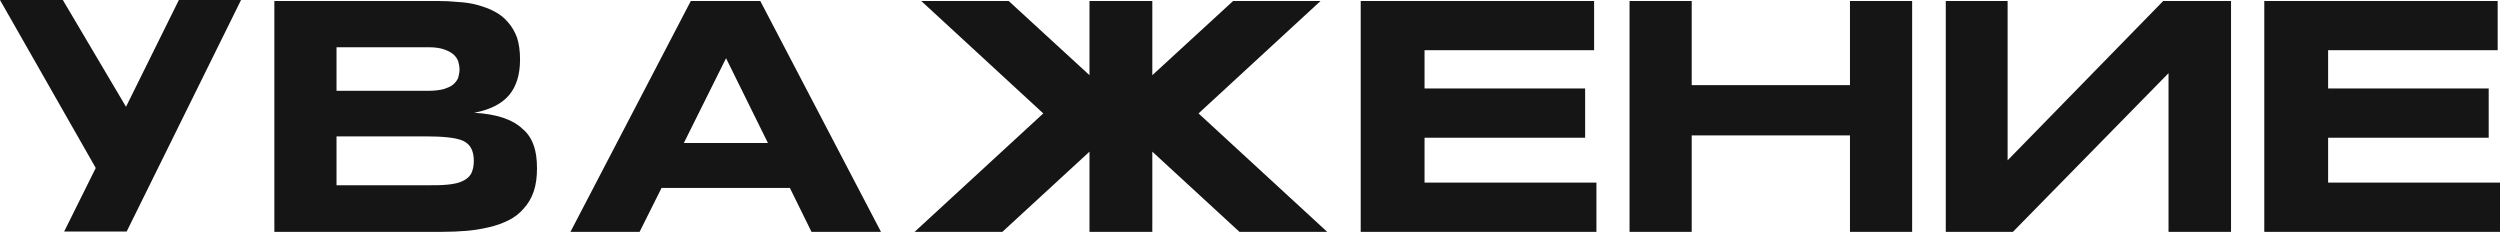 <?xml version="1.0" encoding="UTF-8"?> <svg xmlns="http://www.w3.org/2000/svg" width="647" height="60" viewBox="0 0 647 60" fill="none"> <path d="M46.291 0H62.381L32.868 59.742L32.782 59.914H16.606L24.78 43.472L0 0H16.262L32.61 27.633L46.291 0Z" fill="#151515"></path> <path d="M138.115 37.618C138.717 39.254 138.975 41.234 138.975 43.558C138.975 45.796 138.717 47.862 138.115 49.584C137.513 51.306 136.652 52.769 135.534 53.974C134.501 55.179 133.21 56.212 131.662 56.987C130.113 57.762 128.478 58.364 126.585 58.795C124.778 59.225 122.799 59.57 120.734 59.742C118.669 59.914 116.518 60 114.281 60H71.002V0.258H113.507C115.142 0.258 116.862 0.344 118.583 0.516C120.304 0.603 122.025 0.861 123.574 1.291C125.122 1.722 126.585 2.238 127.876 2.927C129.253 3.615 130.457 4.562 131.404 5.681C132.436 6.801 133.21 8.178 133.813 9.727C134.329 11.363 134.587 13.257 134.587 15.409C134.587 19.283 133.641 22.382 131.748 24.62C129.855 26.858 126.843 28.407 122.713 29.182C125.639 29.354 128.134 29.785 130.199 30.474C132.264 31.162 133.899 32.109 135.189 33.314C136.566 34.433 137.513 35.897 138.115 37.618ZM87.092 12.224V23.501H110.839C112.474 23.501 113.765 23.329 114.797 23.07C115.83 22.726 116.69 22.382 117.293 21.865C117.895 21.349 118.325 20.746 118.583 20.143C118.755 19.455 118.927 18.68 118.927 17.991C118.927 17.217 118.755 16.528 118.583 15.839C118.325 15.151 117.895 14.548 117.293 14.032C116.69 13.515 115.83 13.085 114.797 12.74C113.765 12.396 112.474 12.224 110.839 12.224H87.092ZM121.939 44.935C122.369 44.075 122.627 42.956 122.627 41.664C122.627 40.287 122.369 39.168 121.939 38.393C121.509 37.532 120.734 36.844 119.788 36.413C118.755 35.983 117.551 35.724 115.916 35.552C114.367 35.38 112.474 35.294 110.323 35.294H87.092V47.948H110.323C112.474 47.948 114.367 47.948 115.916 47.776C117.551 47.604 118.755 47.346 119.788 46.829C120.734 46.399 121.509 45.71 121.939 44.935Z" fill="#151515"></path> <path d="M196.764 0.258L227.997 60H210.014L204.421 48.637H171.209L165.53 60H147.633L178.781 0.258H196.764ZM176.974 37.016H198.743L187.901 15.065L176.974 37.016Z" fill="#151515"></path> <path d="M310.181 29.354L343.479 60H320.764L298.221 39.254V60H281.959V39.254L259.416 60H236.701L269.999 29.354L238.422 0.258H261.051L281.959 19.455V0.258H298.221V19.455L319.129 0.258H341.758L310.181 29.354Z" fill="#151515"></path> <path d="M368.672 47.26H413.156V60H352.152V0.258H412.554V12.999H368.672V22.898H410.231V35.639H368.672V47.26Z" fill="#151515"></path> <path d="M478.772 0.258H494.862V60H478.772V35.036H437.815V60H421.725V0.258H437.815V22.037H478.772V0.258Z" fill="#151515"></path> <path d="M559.838 0.258H577.391V60H561.215V18.938L520.947 60H503.567V0.258H519.57V41.492L559.838 0.258Z" fill="#151515"></path> <path d="M602.516 47.26H647V60H585.996V0.258H646.398V12.999H602.516V22.898H644.075V35.639H602.516V47.26Z" fill="#151515"></path> </svg> 